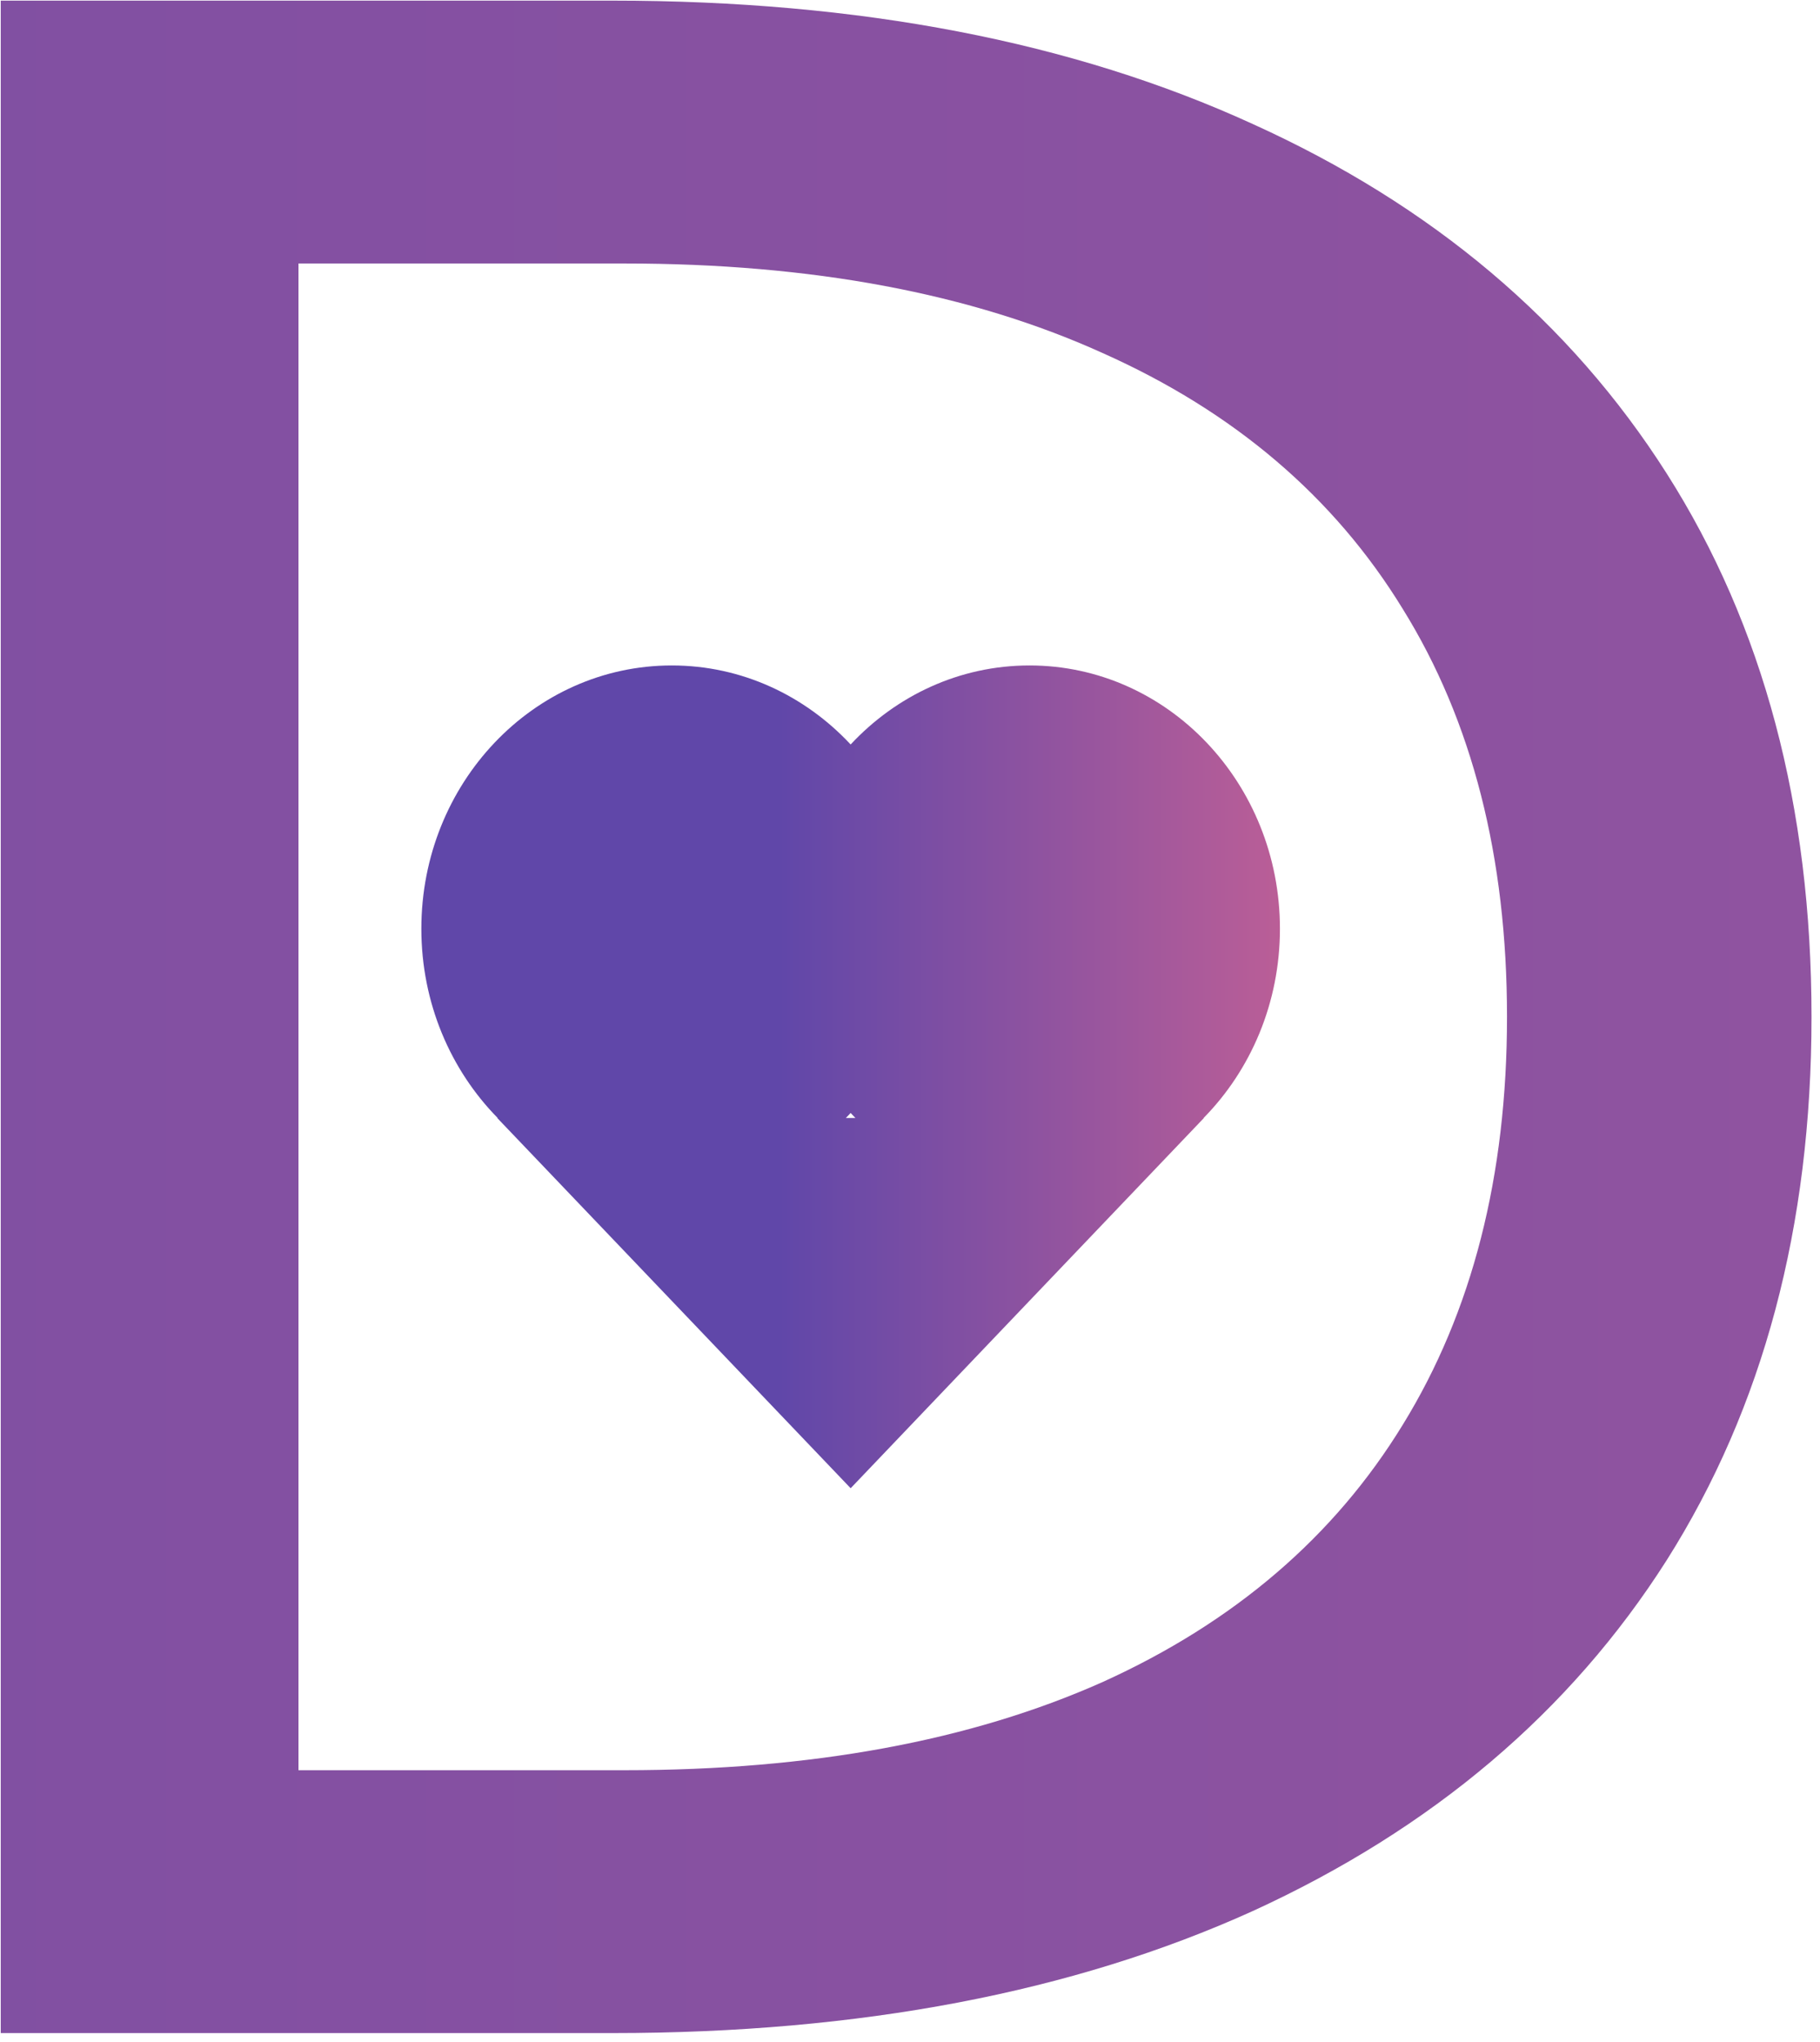 <svg width="197" height="221" viewBox="0 0 197 221" fill="none" xmlns="http://www.w3.org/2000/svg">
<path d="M0.081 220.068V0.068H66.293C93.052 0.068 116.148 4.517 135.582 13.415C155.016 22.215 169.957 34.828 180.407 51.255C190.856 67.682 196.081 87.286 196.081 110.068C196.081 132.753 190.856 152.357 180.407 168.882C169.957 185.308 155.016 197.971 135.582 206.868C116.148 215.668 93.052 220.068 66.293 220.068H0.081ZM32.308 191.615H67.612C87.827 191.615 105.064 188.437 119.322 182.082C133.58 175.628 144.42 166.339 151.842 154.215C159.362 141.993 163.121 127.277 163.121 110.068C163.121 92.762 159.362 78.046 151.842 65.922C144.42 53.797 133.58 44.557 119.322 38.202C105.064 31.748 87.827 28.522 67.612 28.522H32.308V191.615Z" fill="url(#paint0_linear_20_36)"/>
<path d="M111.437 72.031C126.407 72.031 138.542 84.791 138.542 100.531C138.542 108.571 135.375 115.834 130.281 121.015H130.314L92.076 161.093L53.822 121.015H53.87C48.776 115.834 45.608 108.571 45.608 100.531C45.608 84.791 57.744 72.031 72.714 72.031C80.299 72.031 87.155 75.308 92.075 80.587C96.995 75.308 103.852 72.031 111.437 72.031ZM92.075 120.473C91.904 120.656 91.733 120.837 91.558 121.015H92.592C92.417 120.837 92.245 120.656 92.075 120.473Z" fill="url(#paint1_linear_20_36)"/>
<defs>
<linearGradient id="paint0_linear_20_36" x1="-468.092" y1="109.931" x2="799.933" y2="109.931" gradientUnits="userSpaceOnUse">
<stop stop-color="#6047A9"/>
<stop offset="1" stop-color="#BA5E97"/>
</linearGradient>
<linearGradient id="paint1_linear_20_36" x1="84.331" y1="100.531" x2="138.542" y2="100.531" gradientUnits="userSpaceOnUse">
<stop stop-color="#6047A9"/>
<stop offset="1" stop-color="#BA5E97"/>
</linearGradient>
</defs>
</svg>